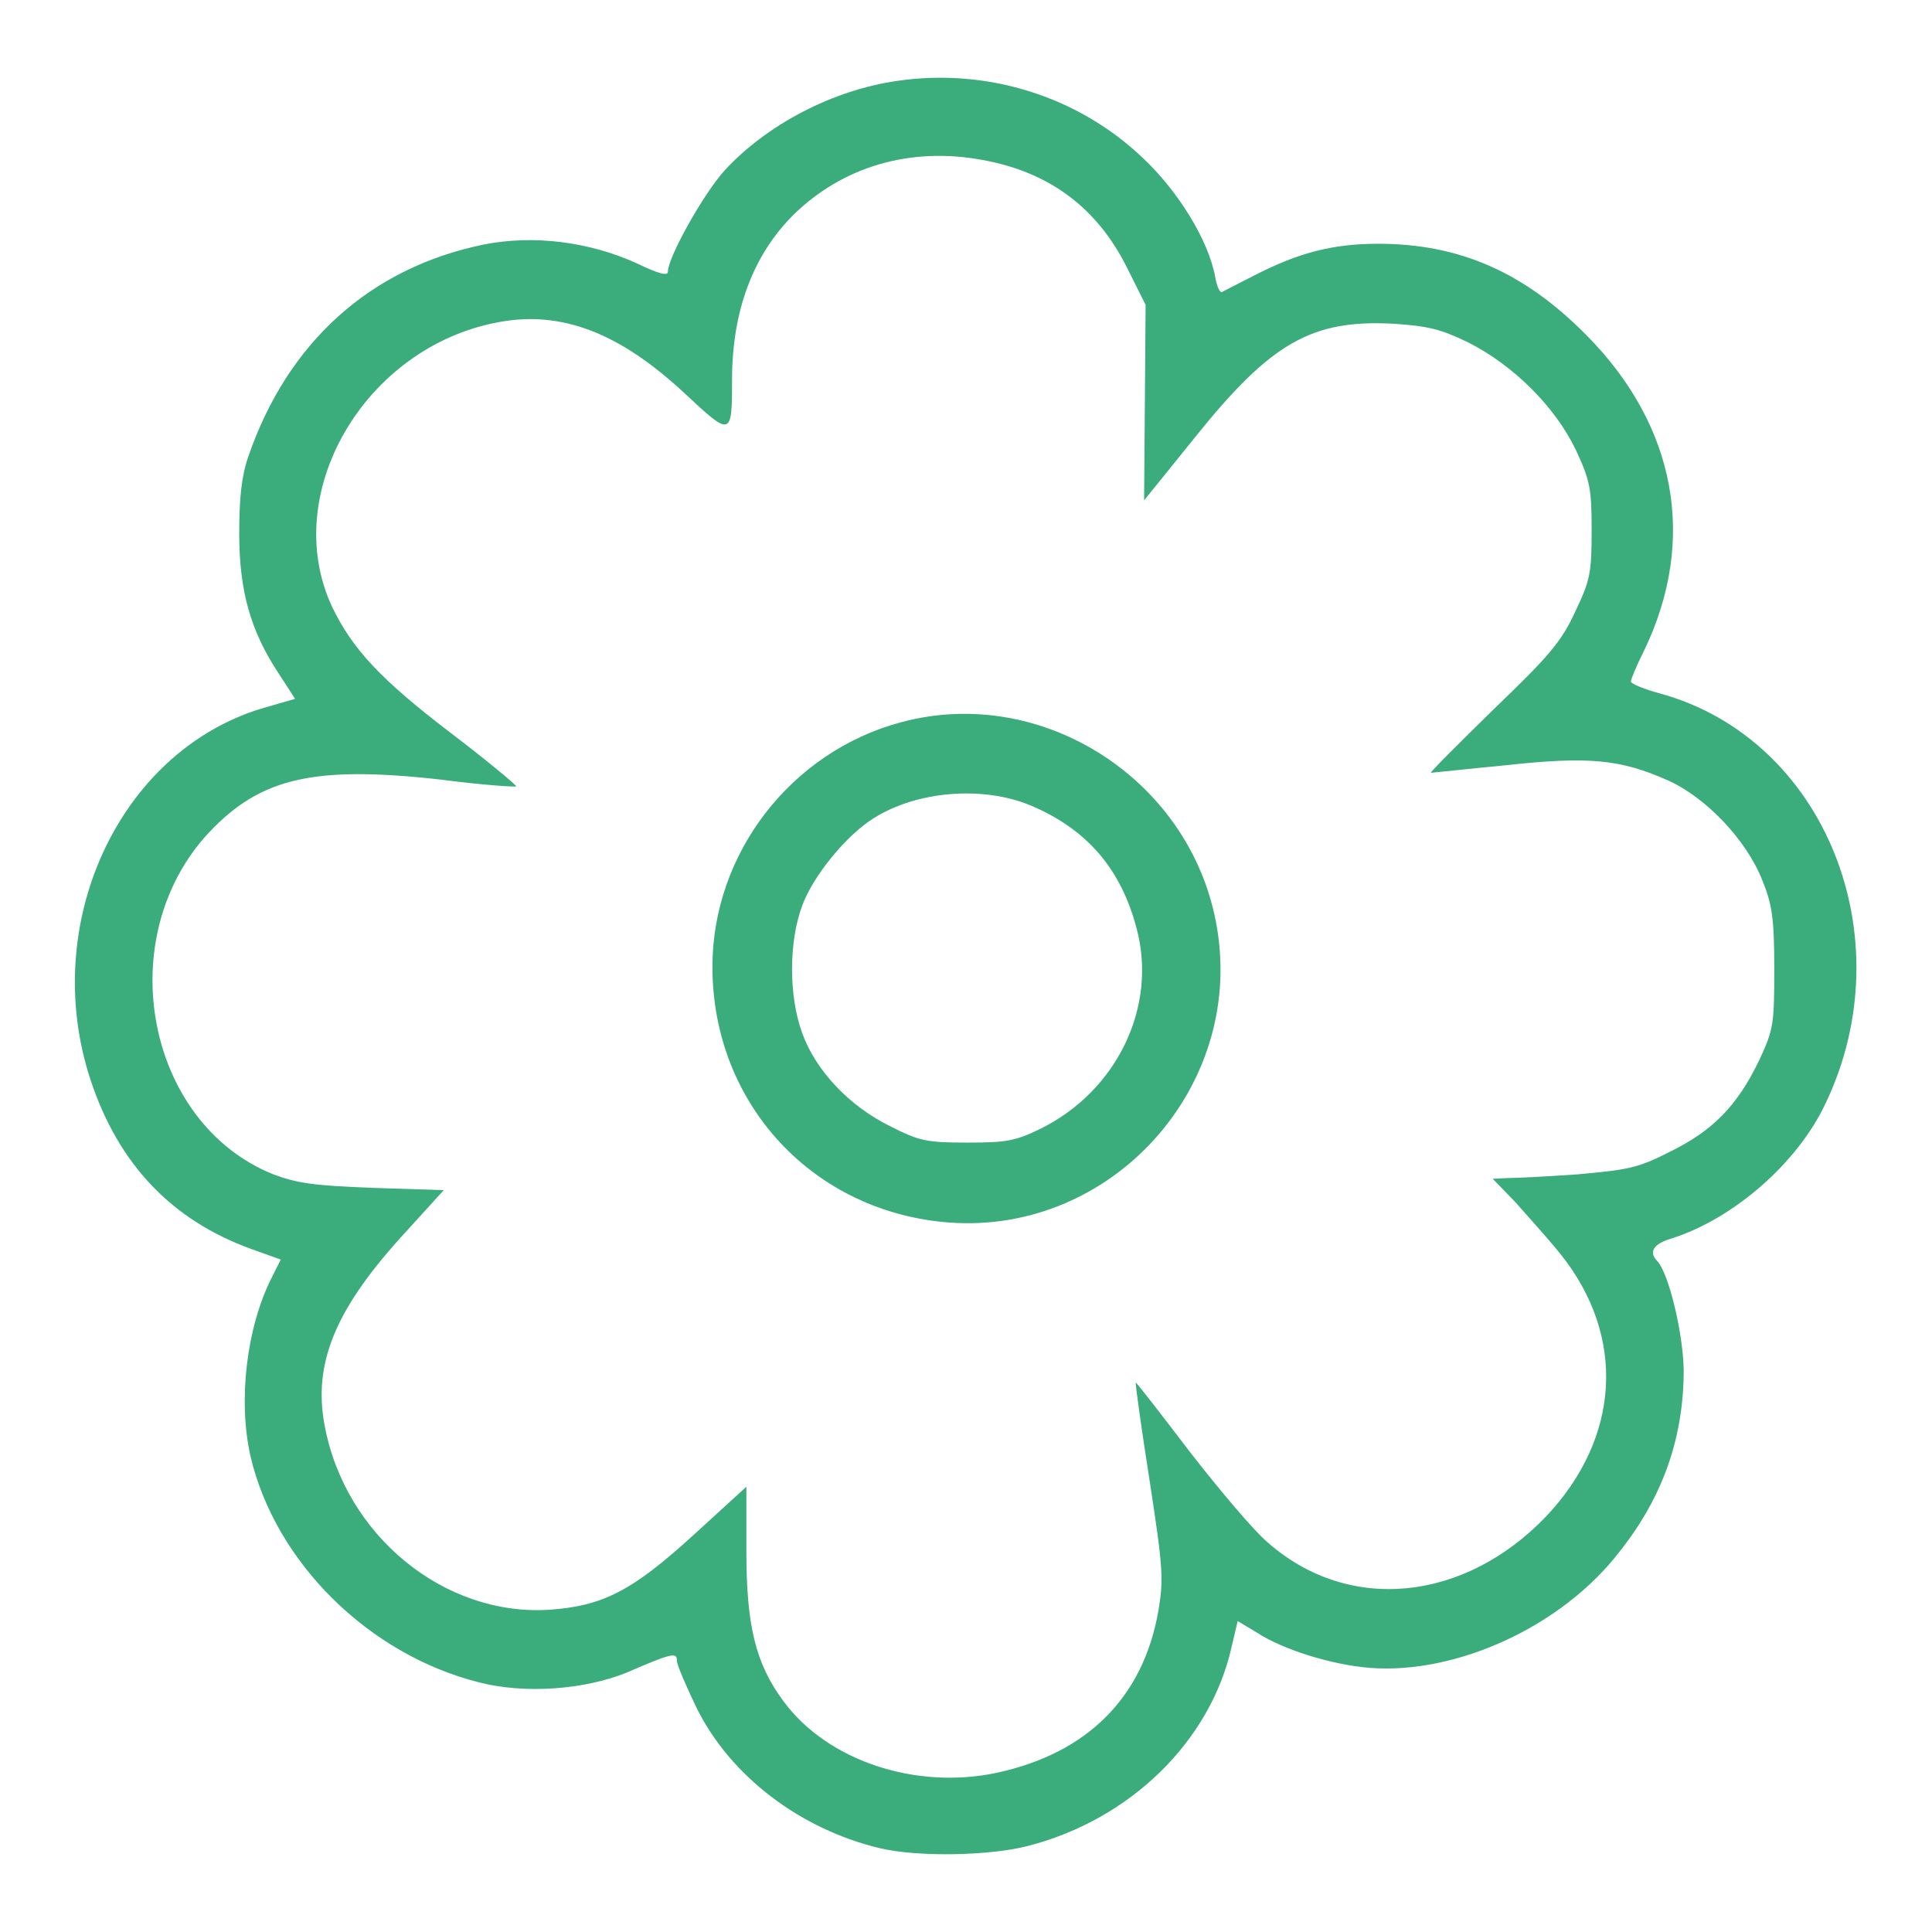 <svg version="1.1" xmlns="http://www.w3.org/2000/svg" xmlns:xlink="http://www.w3.org/1999/xlink"
  x="0px" y="0px" viewBox="0 0 256 256" enable-background="new 0 0 256 256" xml:space="preserve">
  <g>
    <g>
      <g>
        <path fill="#3BAC7C" d="M119,10.7c-8.6,1.2-17.4,5.8-23,11.9c-2.8,3.1-7.5,11.5-7.5,13.4c0,0.6-1.2,0.3-4.1-1.1C78,32,70.7,31.1,64.1,32.4c-15.1,3.1-26,13-31.2,28.1c-0.9,2.6-1.2,5.5-1.2,10.2c0,7.6,1.5,12.9,5.2,18.5l2.2,3.4l-4.5,1.3c-18.9,5.8-29.4,28.6-22.6,49.2c3.7,11.2,10.8,18.6,21.3,22.4l3.9,1.4l-1.2,2.4c-3.3,6.5-4.5,16.2-2.8,23.7c3.3,14,15.6,26.2,30.2,29.9c6.1,1.6,14.1,1,19.7-1.3c6-2.6,6.6-2.7,6.6-1.5c0,0.5,1.2,3.3,2.6,6.2c4.5,9.1,13.8,16.1,24.3,18.6c5.1,1.2,14.6,1,19.6-0.3c13.6-3.5,24.2-13.9,27-26.4l0.8-3.4l2.5,1.5c3.5,2.3,10,4.3,15,4.7c11.5,0.9,25.5-5.5,33.1-15.4c5.8-7.3,8.5-15.2,8.5-24.1c-0.1-5-2-12.8-3.5-14.4c-1.2-1.2-0.5-2.3,1.9-3c8.2-2.6,16.7-10,20.4-17.9c10.5-22-0.1-48.3-21.9-54.3c-2.2-0.6-3.9-1.3-3.9-1.6c0-0.3,0.8-2.2,1.8-4.2c7-14.6,4.2-29.7-7.7-41.7c-8.3-8.4-16.9-12.1-27.6-12.1c-6,0-10.6,1.2-16.4,4.2c-2.2,1.1-4.1,2.1-4.3,2.2c-0.3,0.1-0.7-0.9-0.9-2.1c-0.9-4.8-4.9-11.3-9.6-15.7C142.9,12.8,130.9,9,119,10.7z M130.2,21.2c8.9,1.6,15.2,6.4,19.1,14.2l2.5,5l-0.1,13l-0.1,12.9l6.7-8.3c10.1-12.6,15.5-15.7,26.4-15.1c4.5,0.3,6.2,0.7,9.9,2.5c5.9,3,11.4,8.4,14.2,14.2c1.9,4.1,2.1,5.1,2.1,10.7c0,5.7-0.2,6.6-2.2,10.8c-1.8,3.9-3.4,5.8-10.8,12.9c-4.8,4.7-8.5,8.4-8.3,8.4c0.2,0,4.7-0.5,9.9-1c11-1.2,15.2-0.8,21.5,2c5.1,2.3,10.4,7.9,12.5,13.2c1.3,3.2,1.6,5,1.6,11.7c0,7.5-0.1,8.1-2,12.2c-2.9,6-6.1,9.3-11.8,12.1c-4.3,2.2-5.6,2.4-12.2,3c-4.1,0.3-8.3,0.5-9.4,0.5l-1.9,0.1l3,3.1c1.6,1.8,4.3,4.8,6,6.9c8.7,10.9,7.9,24.3-1.9,34.7c-10.9,11.4-26.2,12.9-36.9,3.5c-1.9-1.6-6.6-7.2-10.4-12.1c-3.8-5-7-9.1-7.1-9.1c-0.1,0,0.7,5.8,1.8,12.8c1.8,11.7,1.9,13.2,1.2,17.4c-2,11.5-9.4,18.9-21.4,21.5c-10.8,2.3-22.5-1.6-28.3-9.5c-3.7-5-4.9-10-4.9-19.9v-8.5l-6.9,6.3c-8.2,7.5-12.1,9.5-19.2,10c-13.9,0.9-27.1-9.8-29.8-24.5c-1.5-8.1,1.4-15.1,9.8-24.5l6-6.6l-9.4-0.3c-7.8-0.3-10-0.6-13.2-1.8c-16.9-6.8-21.5-31.4-8.5-45.3c6.8-7.2,13.8-8.9,30.7-7c5.3,0.7,9.8,1,10,0.9c0.1-0.1-3.7-3.3-8.7-7.1C50.4,90,46.7,86,44,80.4c-7-15,4.3-34.4,22-37.7c8.4-1.6,16.1,1.4,24.7,9.4c6.2,5.8,6.3,5.8,6.3-1.8c0-9.1,2.8-16.5,8.1-21.8C111.6,22.1,120.6,19.4,130.2,21.2z"/><path fill="#3BAC7C" d="M119.4,95.7c-14.6,3.9-25,17.4-25,32.4c0,18.2,13.4,32.6,31.5,33.9c21.3,1.5,38.8-17.7,35.4-38.8C158.2,103.6,138.3,90.6,119.4,95.7z M136.5,106.7c7.4,3.1,12,8.3,14.1,16.3c2.8,10.4-2.6,21.6-12.8,26.6c-3.3,1.6-4.5,1.8-9.6,1.8c-5.4,0-6.4-0.2-10.3-2.2c-5.3-2.6-9.8-7.3-11.6-12.3c-1.8-4.9-1.8-12.1,0-16.9c1.4-3.9,5.9-9.4,9.5-11.6C121.5,104.8,130.2,104.1,136.5,106.7z"/>
      </g>
    </g>
  </g>
</svg>